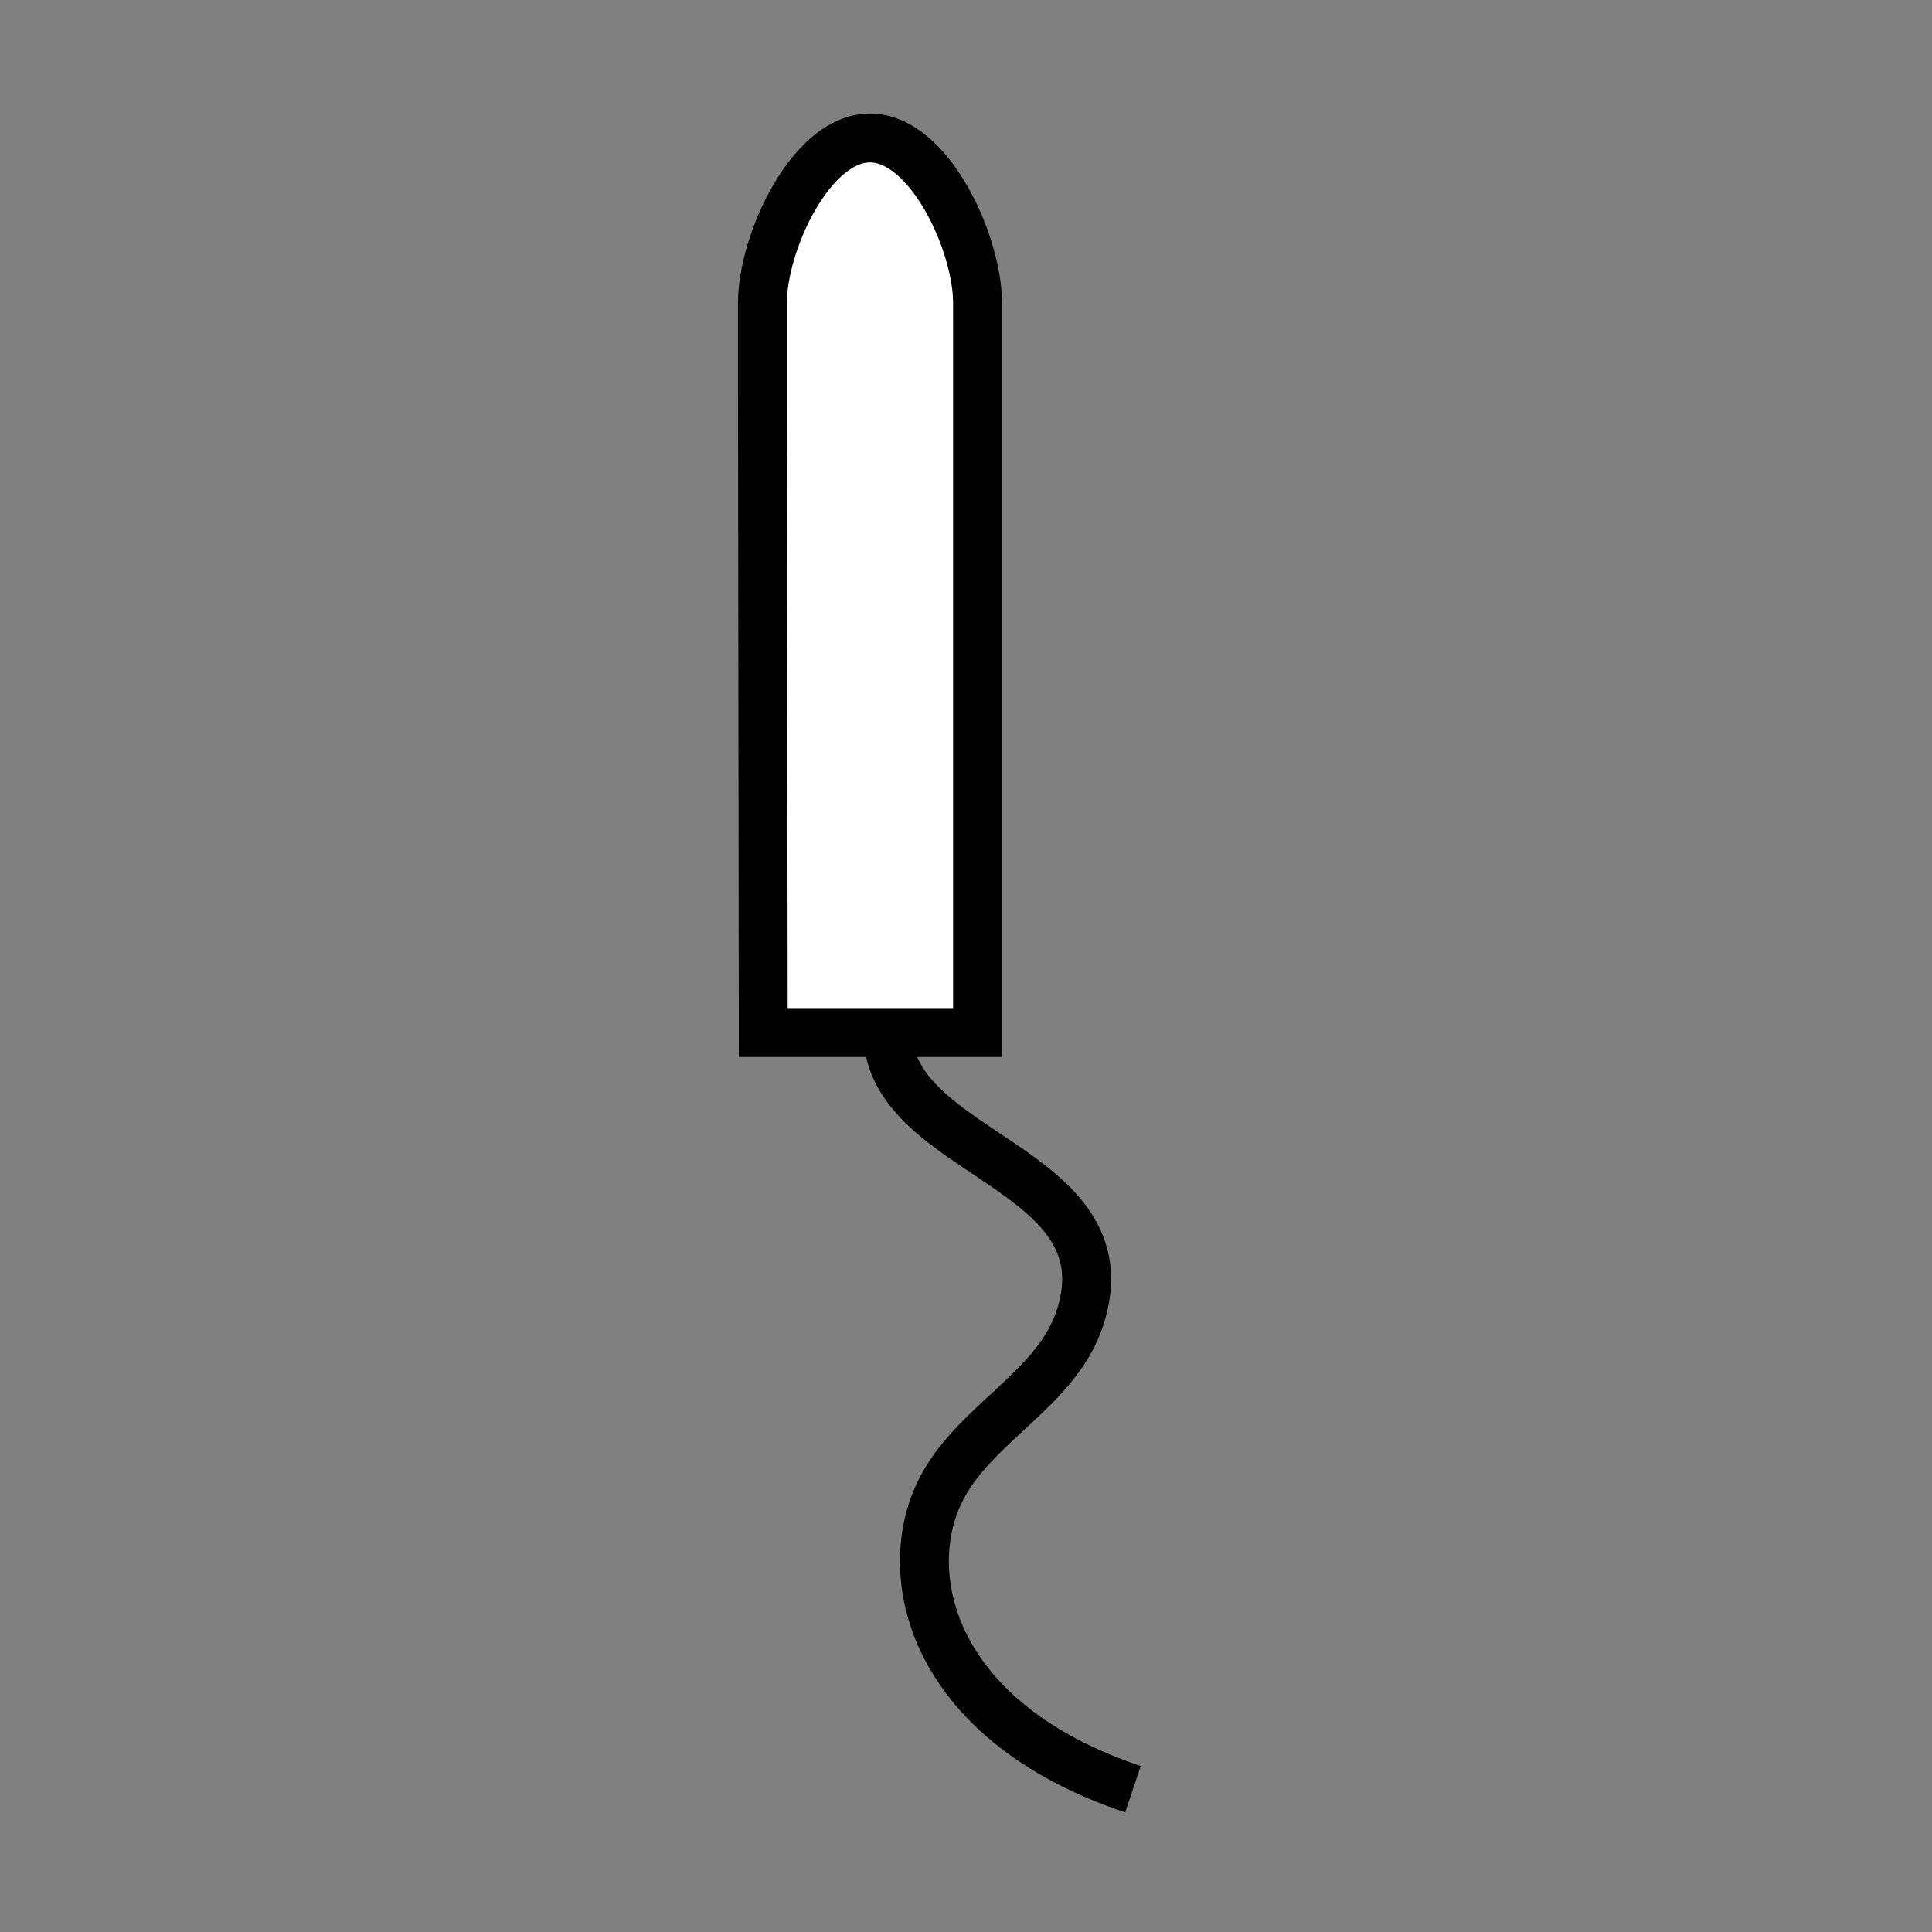 <svg xmlns="http://www.w3.org/2000/svg" width="850.394" height="850.394" viewBox="0 0 850.394 850.394" overflow="visible"><rect x="0" y="0" width="850.394" height="850.394" fill="#808080" stroke="none"/><path d="M430.27 176.05v278.43h-94.31l-.36-281.2v-40.07c0-26.15 21.19-72.48 47.33-72.48 13.07 0 24.91 11.58 33.48 26.43 8.56 14.86 13.859 32.98 13.859 46.05V176.05z" fill="#fff"/><g fill="none" stroke="#000" stroke-width="21.522"><path d="M430.27 142.43v312.05h-94.31l-.36-281.2v-40.07c0-26.15 21.19-72.48 47.33-72.48 13.07 0 24.91 11.58 33.48 26.43 8.56 14.86 13.859 32.98 13.859 46.05v9.22M390.75 455.18c1.44 53.721 105.78 58.48 84.76 124.471-10.27 32.26-47.319 46.93-61.93 77.22-18 37.33-2.91 101.14 85.09 130.67"/></g><path fill="none" d="M0 0h850.394v850.394H0z"/></svg>